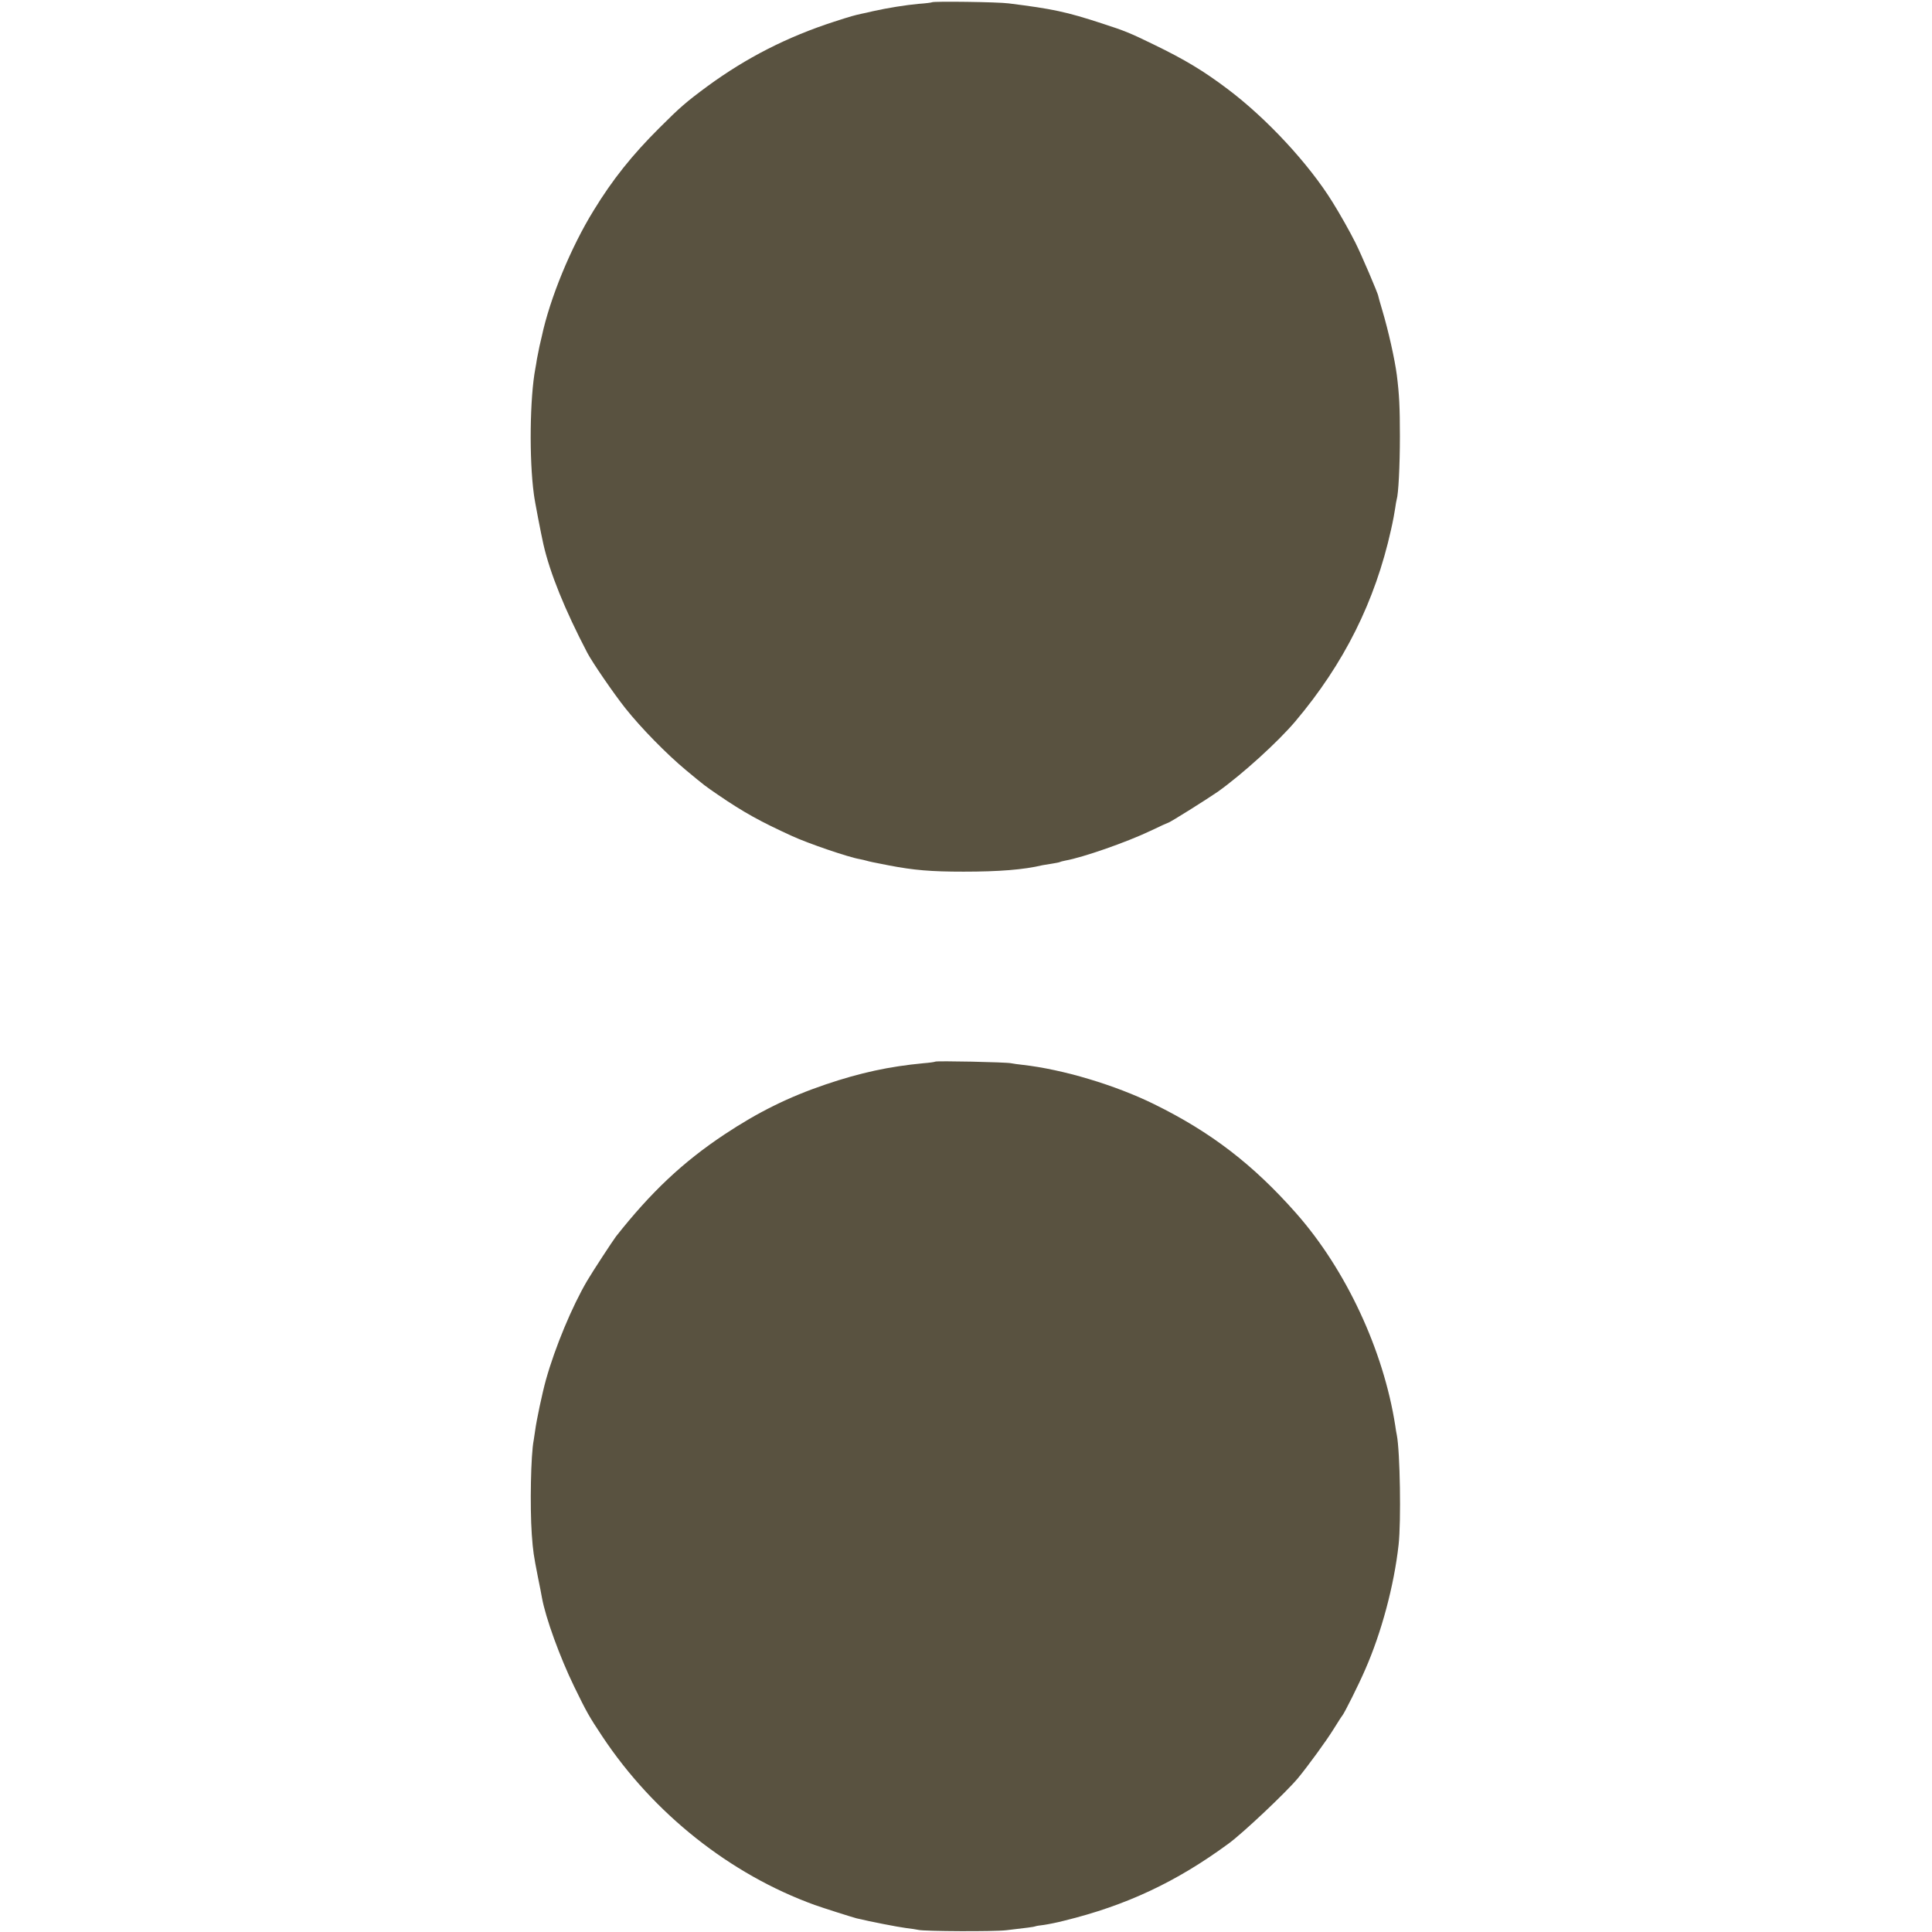 <?xml version="1.0" standalone="no"?>
<!DOCTYPE svg PUBLIC "-//W3C//DTD SVG 20010904//EN"
 "http://www.w3.org/TR/2001/REC-SVG-20010904/DTD/svg10.dtd">
<svg version="1.0" xmlns="http://www.w3.org/2000/svg"
 width="1200pt" height="1200pt" viewBox="0 0 1200 1200"
 preserveAspectRatio="xMidYMid meet">
<g transform="translate(0,1200) scale(0.1,-0.1)"
fill="#595240" stroke="none">
<path d="M5789 11986 c-2 -2 -40 -7 -84 -10 -77 -7 -192 -25 -285 -46 -25 -6
-55 -13 -67 -15 -49 -11 -62 -14 -173 -50 -290 -94 -543 -223 -785 -400 -134
-99 -171 -131 -300 -260 -168 -167 -291 -321 -407 -511 -143 -231 -273 -549
-323 -784 -2 -8 -8 -35 -14 -60 -5 -25 -12 -61 -16 -80 -3 -19 -7 -46 -10 -60
-34 -179 -39 -561 -9 -780 4 -37 46 -253 59 -310 41 -180 133 -407 273 -675
31 -59 163 -252 237 -345 98 -123 256 -284 375 -383 123 -102 113 -94 200
-154 161 -110 263 -166 460 -256 100 -46 352 -132 419 -143 14 -3 34 -7 43
-10 20 -6 41 -10 138 -29 156 -30 262 -39 465 -39 220 0 373 12 490 40 6 1 30
5 55 9 24 4 47 8 51 10 3 2 20 7 37 10 107 19 378 113 529 185 58 28 107 50
109 50 9 0 244 148 309 193 151 108 372 308 481 437 302 358 495 744 594 1190
12 52 23 113 26 135 3 22 7 45 9 52 11 34 20 210 20 393 0 183 -4 260 -19 380
-13 100 -53 278 -91 405 -13 44 -24 82 -24 85 0 13 -107 263 -143 334 -34 68
-96 178 -141 250 -148 239 -409 520 -652 703 -150 113 -266 183 -460 277 -146
71 -177 84 -319 130 -223 73 -309 91 -581 125 -66 9 -468 14 -476 7z"/>
<path d="M5809 5406 c-2 -2 -35 -7 -74 -10 -212 -20 -392 -59 -605 -131 -233
-79 -422 -173 -630 -311 -259 -172 -457 -359 -674 -634 -21 -28 -143 -214
-179 -275 -94 -160 -199 -412 -256 -615 -23 -83 -59 -253 -67 -315 -3 -22 -7
-49 -9 -60 -18 -88 -24 -413 -12 -585 8 -108 11 -127 38 -265 11 -55 23 -113
25 -128 23 -127 112 -371 200 -552 78 -160 92 -185 175 -310 318 -479 794
-857 1319 -1047 56 -20 233 -76 260 -83 83 -20 257 -54 305 -60 32 -4 68 -9
80 -12 39 -9 470 -11 545 -2 122 14 175 21 180 24 3 2 27 6 54 9 27 4 83 15
125 26 384 94 697 240 1023 480 90 66 358 319 431 407 61 74 177 233 220 303
26 41 50 80 55 85 14 18 100 189 141 284 101 229 180 523 208 777 16 142 9
577 -11 680 -3 12 -7 39 -10 60 -73 468 -306 968 -616 1319 -267 302 -528 503
-882 677 -242 119 -567 216 -816 244 -26 3 -58 7 -72 10 -29 7 -465 16 -471
10z"/>
</g>
</svg>
